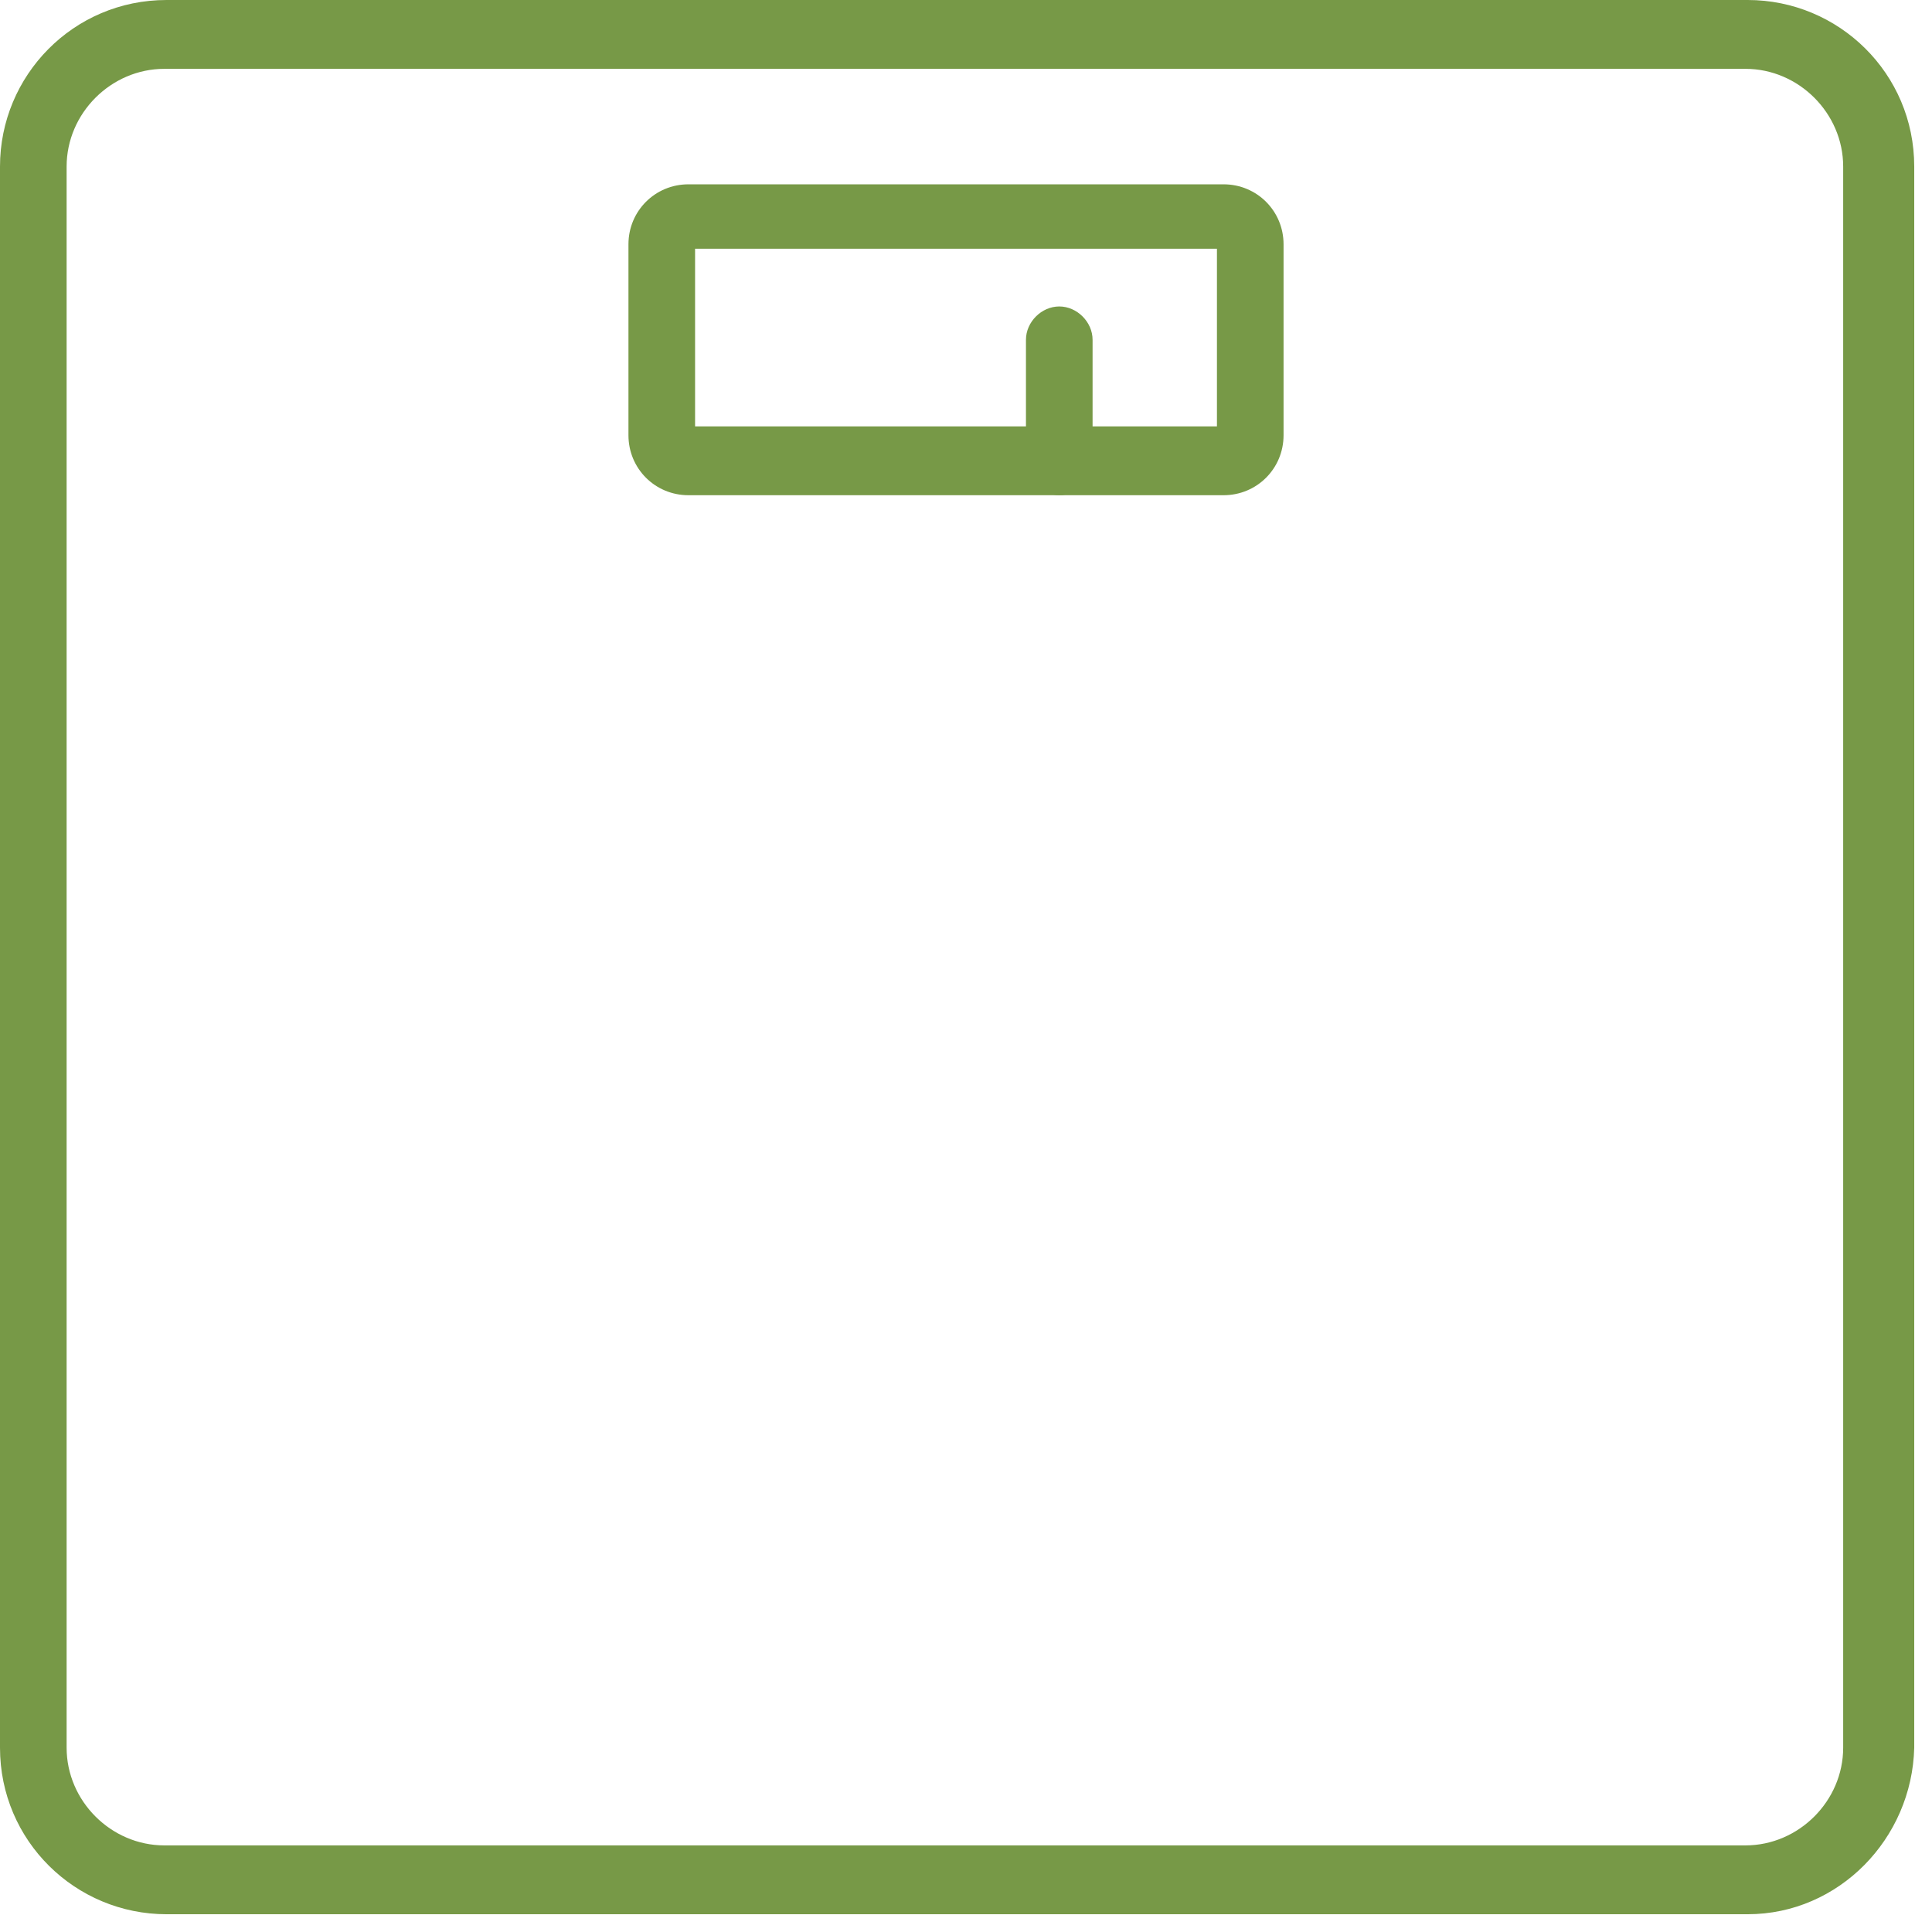 <svg xmlns="http://www.w3.org/2000/svg" width="87" height="87" fill="#779947"><path d="M78.7 86.2H7.5c-4.1 0-7.5-3.3-7.5-7.5V7.5C0 3.4 3.3 0 7.5 0h71.2c4.1 0 7.5 3.3 7.5 7.5v71.2c-.1 4.1-3.4 7.5-7.5 7.5zM7.4 3.1C5 3.1 3 5.1 3 7.5v71.2c0 2.4 2 4.4 4.4 4.4h71.2c2.4 0 4.4-2 4.4-4.4V7.5c0-2.4-2-4.4-4.4-4.4H7.4z"/><path d="M55.1 22.3H31c-1.5 0-2.7-1.2-2.7-2.7V11c0-1.5 1.2-2.7 2.7-2.7h24.1c1.5 0 2.7 1.2 2.7 2.7v8.6c0 1.5-1.2 2.7-2.7 2.7zm-23.8-3.1h23.5v-8H31.3v8z"/><path d="M47.7 22.3c-.8 0-1.5-.7-1.5-1.5v-5.5c0-.8.7-1.5 1.5-1.5s1.5.7 1.5 1.5v5.5c0 .8-.7 1.5-1.5 1.5z"/></svg>